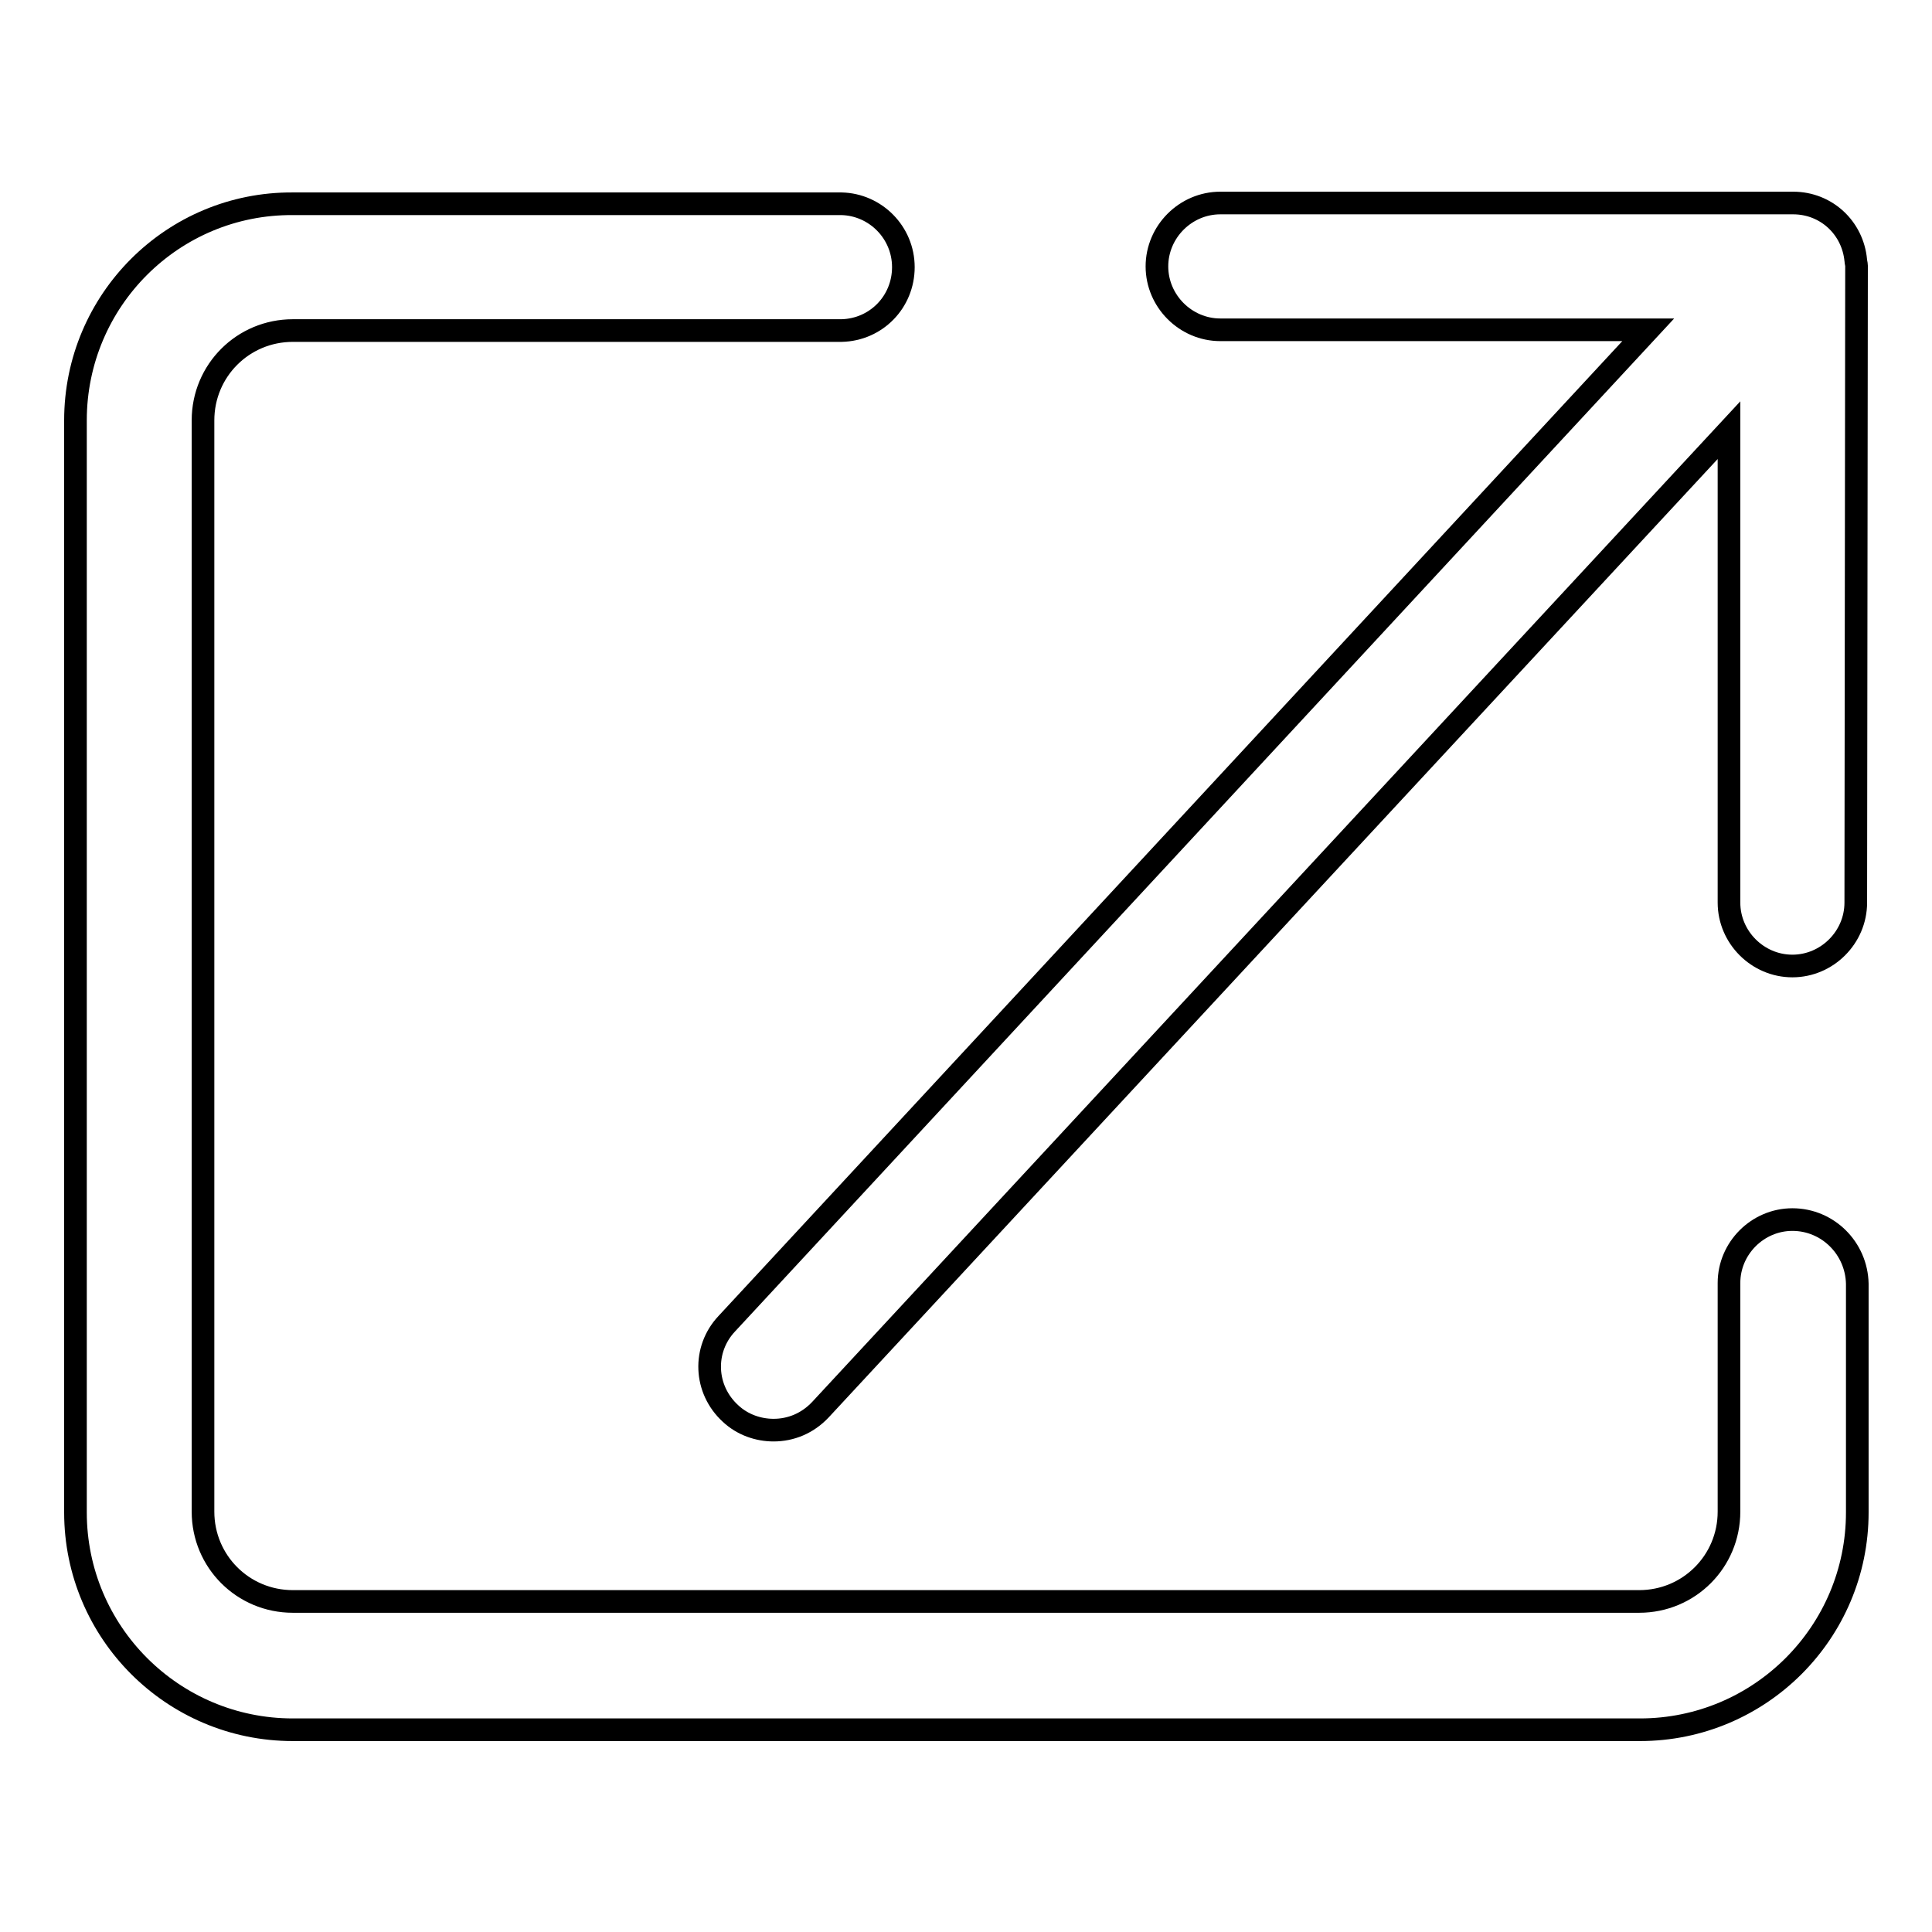 <?xml version="1.0" encoding="utf-8"?>
<!-- Svg Vector Icons : http://www.onlinewebfonts.com/icon -->
<!DOCTYPE svg PUBLIC "-//W3C//DTD SVG 1.1//EN" "http://www.w3.org/Graphics/SVG/1.1/DTD/svg11.dtd">
<svg version="1.1" xmlns="http://www.w3.org/2000/svg" xmlns:xlink="http://www.w3.org/1999/xlink" x="0px" y="0px" viewBox="0 0 256 256" enable-background="new 0 0 256 256" xml:space="preserve">
<g><g><path stroke-width="3" fill-opacity="0" stroke="#000000"  d="M246,35.2c0-0.2-0.1-0.5-0.1-0.7c-0.4-4.3-3.9-7.6-8.3-7.6h-75.9c-4.6,0-8.4,3.8-8.4,8.4s3.8,8.4,8.4,8.4h56.7L96.3,175.4c-3.2,3.4-3,8.7,0.5,11.9c1.6,1.5,3.7,2.2,5.7,2.2c2.3,0,4.5-0.9,6.2-2.7L229.1,57v62.6c0,4.6,3.8,8.4,8.4,8.4c4.6,0,8.4-3.8,8.4-8.4L246,35.2L246,35.2L246,35.2C246,35.3,246,35.3,246,35.2z"/><path stroke-width="3" fill-opacity="0" stroke="#000000"  d="M237.5,161.6c-4.6,0-8.4,3.8-8.4,8.4v0.6l0,0v29.7c0,6.6-5.3,11.9-11.9,11.9H38.8c-6.6,0-11.9-5.3-11.9-11.9V55.7c0-6.6,5.3-11.9,11.9-11.9l72.7,0c4.6-0.1,8.2-3.8,8.2-8.4c0-4.6-3.7-8.3-8.2-8.4l-72.7,0C22.9,26.9,10,39.8,10,55.7v144.7c0,15.9,12.9,28.8,28.8,28.8h178.5c15.9,0,28.8-12.9,28.8-28.8V190v-19.4v-0.5C246,165.4,242.2,161.6,237.5,161.6z"/></g></g>
</svg>